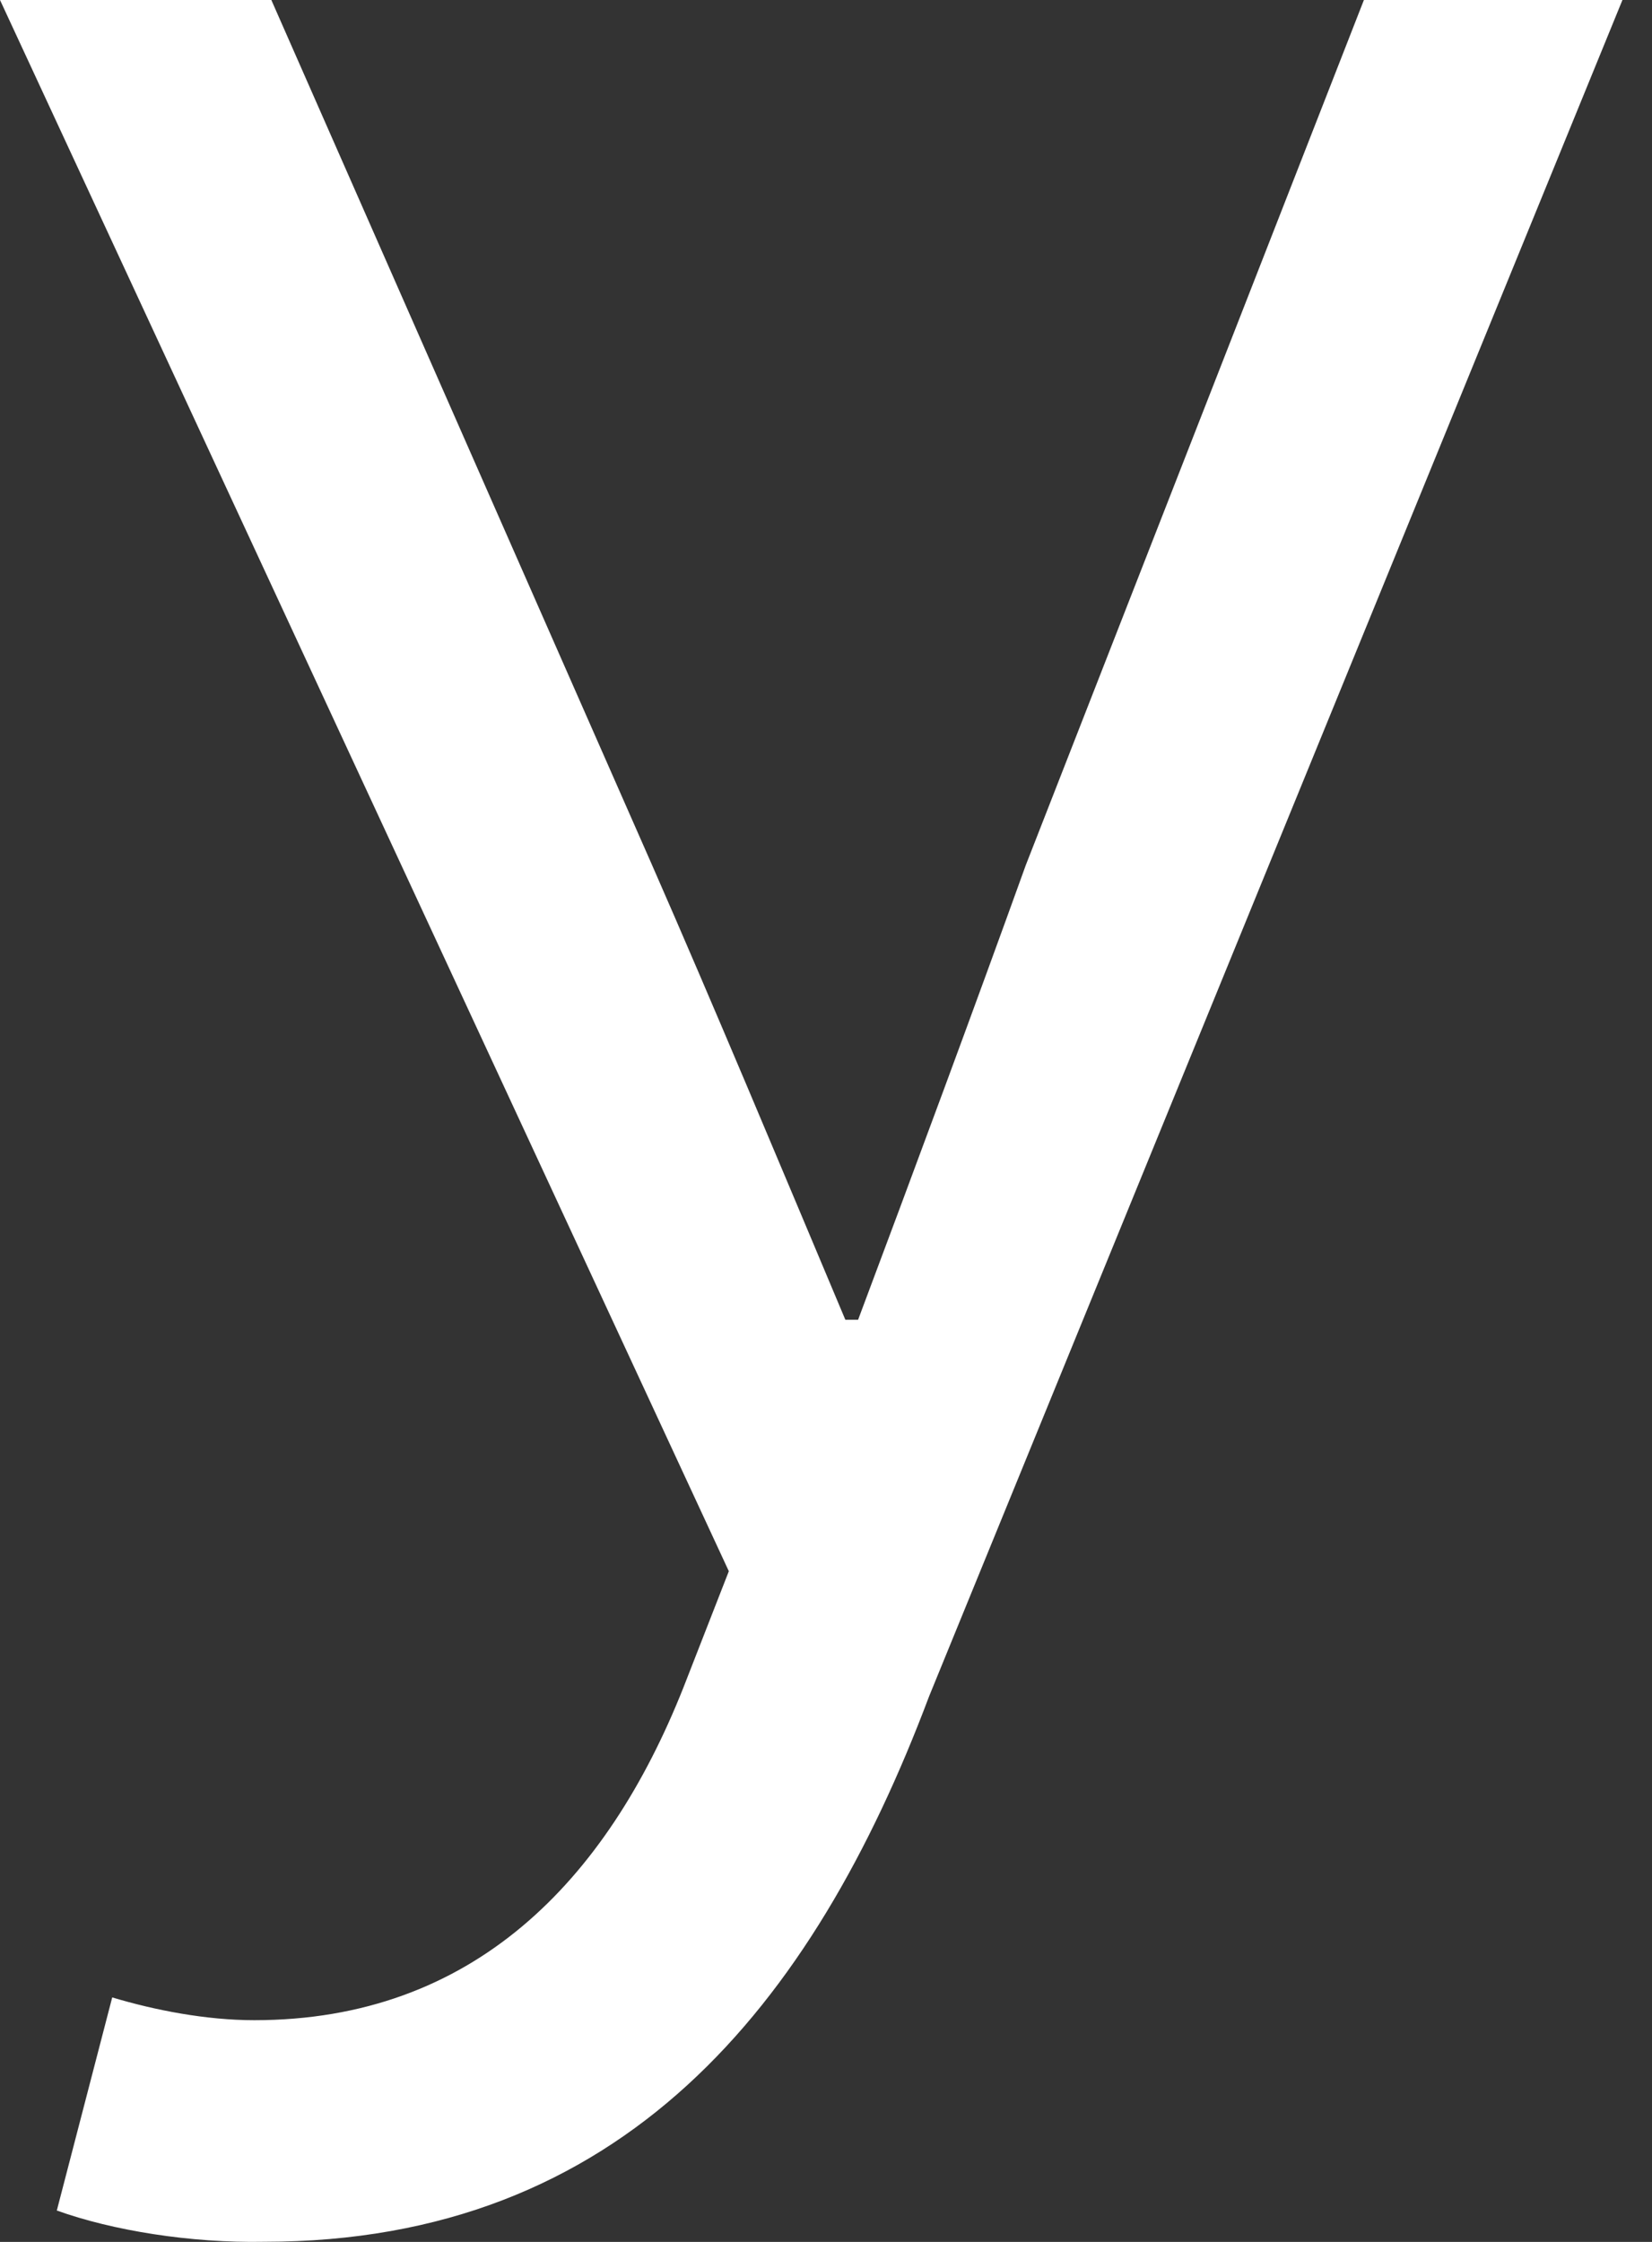 <?xml version="1.0" encoding="UTF-8"?> <svg xmlns="http://www.w3.org/2000/svg" width="28" height="38" viewBox="0 0 28 38" fill="none"><rect x="0" y="0" width="28" height="38" fill="#333333" stroke="none"/> <path d="M0.963 37.468L1.902 33.856C2.625 34.073 3.492 34.242 4.31 34.242C8.019 34.242 10.282 31.882 11.582 28.607L12.353 26.632L0 0H4.599L11.053 14.665C12.088 17.025 13.244 19.794 14.328 22.37H14.544C15.483 19.866 16.519 17.073 17.386 14.665L23.117 0H27.499L15.748 28.751C13.774 34.001 10.547 37.998 4.479 37.998C3.227 38.022 1.902 37.806 0.963 37.468Z" fill="white"></path> </svg> 